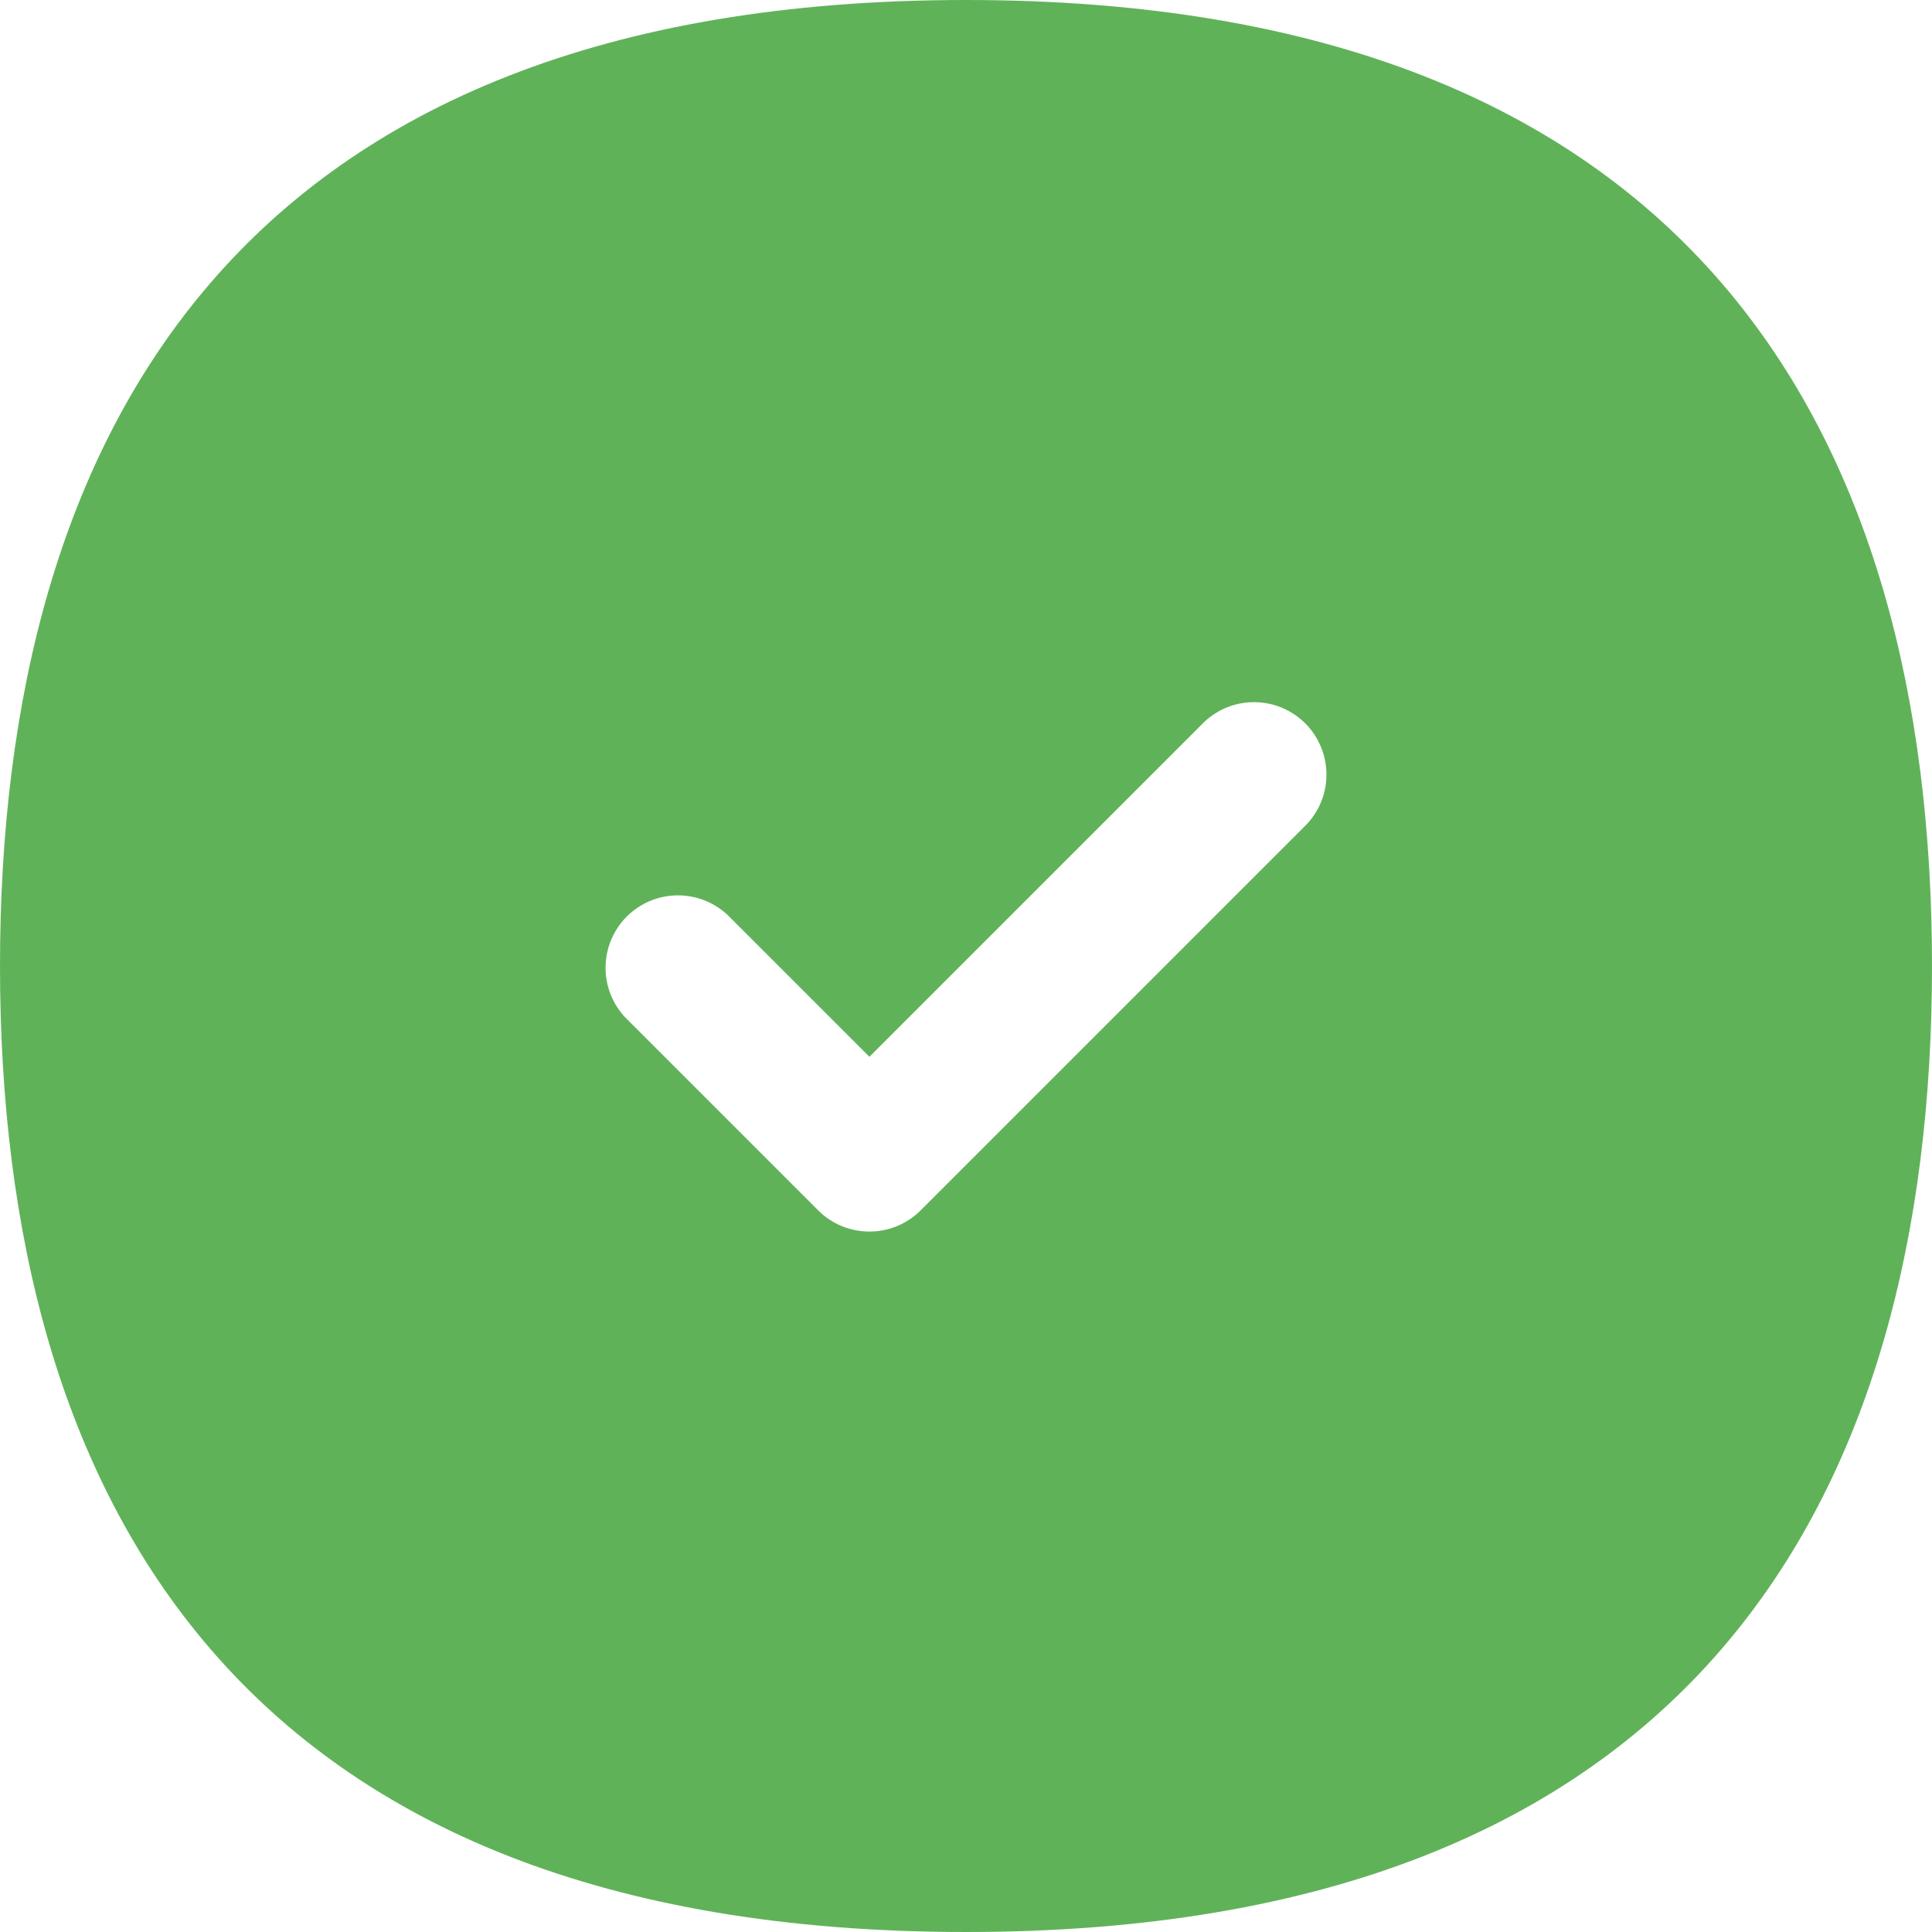 <svg width="20" height="20" viewBox="0 0 20 20" fill="none" xmlns="http://www.w3.org/2000/svg">
<path fill-rule="evenodd" clip-rule="evenodd" d="M10 20C17.523 20 20 15.523 20 10C20 4.477 17.523 0 10 0C2.477 0 0 4.477 0 10C0 15.523 2.477 20 10 20ZM13.53 8.53C13.662 8.388 13.735 8.2 13.731 8.005C13.728 7.811 13.649 7.626 13.512 7.488C13.374 7.351 13.189 7.272 12.995 7.269C12.8 7.265 12.612 7.338 12.47 7.47L9 10.94L7.53 9.47C7.388 9.338 7.2 9.265 7.005 9.269C6.811 9.272 6.626 9.351 6.488 9.488C6.351 9.626 6.272 9.811 6.269 10.005C6.265 10.2 6.338 10.388 6.47 10.53L8.47 12.53C8.611 12.671 8.801 12.749 9 12.749C9.199 12.749 9.389 12.671 9.53 12.53L13.53 8.53Z" fill="#60B259"/>
</svg>
